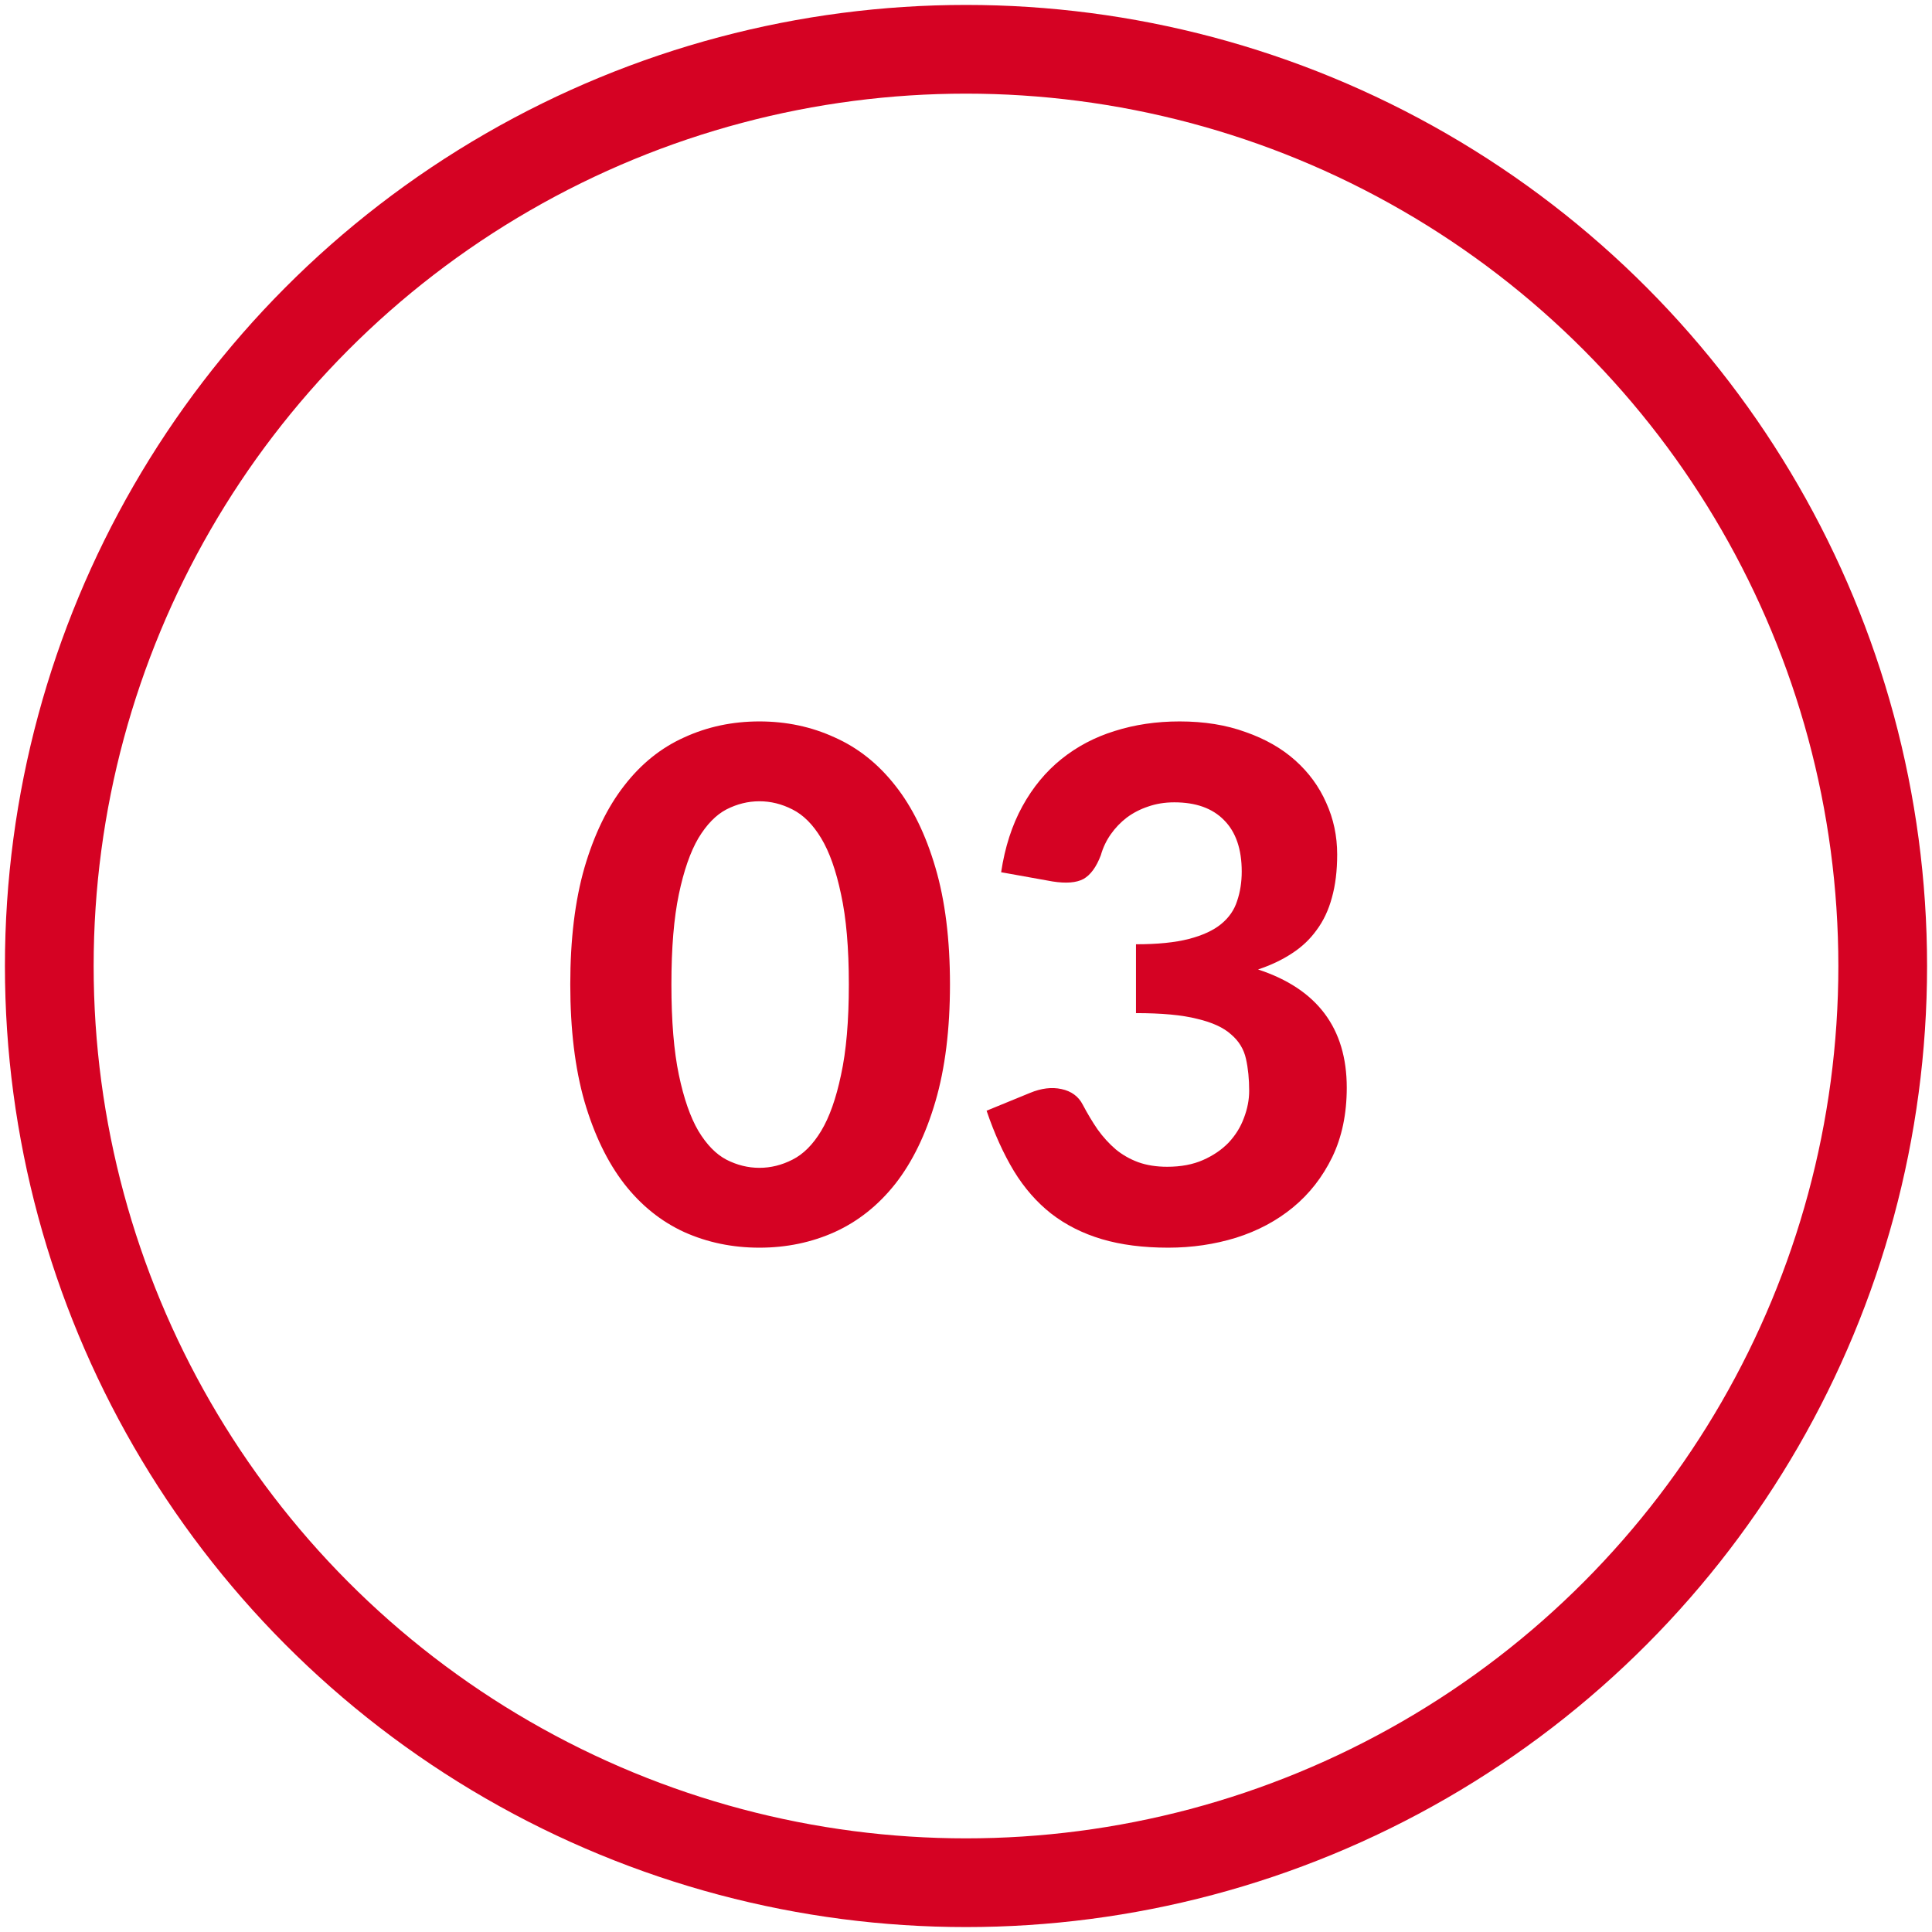 <svg width="196" height="196" viewBox="0 0 196 196" fill="none" xmlns="http://www.w3.org/2000/svg">
<path d="M96.374 99.864C96.374 104.424 95.882 108.384 94.898 111.744C93.914 115.104 92.558 117.888 90.83 120.096C89.102 122.28 87.05 123.912 84.674 124.992C82.322 126.048 79.778 126.576 77.042 126.576C74.306 126.576 71.762 126.048 69.41 124.992C67.058 123.912 65.03 122.28 63.326 120.096C61.622 117.888 60.278 115.104 59.294 111.744C58.334 108.384 57.854 104.424 57.854 99.864C57.854 95.304 58.334 91.356 59.294 88.02C60.278 84.66 61.622 81.888 63.326 79.704C65.03 77.496 67.058 75.864 69.41 74.808C71.762 73.728 74.306 73.188 77.042 73.188C79.778 73.188 82.322 73.728 84.674 74.808C87.05 75.864 89.102 77.496 90.83 79.704C92.558 81.888 93.914 84.66 94.898 88.02C95.882 91.356 96.374 95.304 96.374 99.864ZM86.114 99.864C86.114 96.168 85.85 93.12 85.322 90.72C84.818 88.32 84.146 86.424 83.306 85.032C82.466 83.64 81.494 82.668 80.39 82.116C79.31 81.564 78.194 81.288 77.042 81.288C75.89 81.288 74.774 81.564 73.694 82.116C72.638 82.668 71.69 83.64 70.85 85.032C70.034 86.424 69.374 88.32 68.87 90.72C68.366 93.12 68.114 96.168 68.114 99.864C68.114 103.584 68.366 106.644 68.87 109.044C69.374 111.444 70.034 113.34 70.85 114.732C71.69 116.124 72.638 117.096 73.694 117.648C74.774 118.2 75.89 118.476 77.042 118.476C78.194 118.476 79.31 118.2 80.39 117.648C81.494 117.096 82.466 116.124 83.306 114.732C84.146 113.34 84.818 111.444 85.322 109.044C85.85 106.644 86.114 103.584 86.114 99.864ZM101.564 88.488C101.948 85.944 102.668 83.712 103.724 81.792C104.78 79.872 106.1 78.276 107.684 77.004C109.268 75.732 111.068 74.784 113.084 74.16C115.124 73.512 117.32 73.188 119.672 73.188C122.168 73.188 124.4 73.548 126.368 74.268C128.36 74.964 130.04 75.924 131.408 77.148C132.776 78.372 133.82 79.8 134.54 81.432C135.284 83.064 135.656 84.816 135.656 86.688C135.656 88.344 135.476 89.808 135.116 91.08C134.78 92.328 134.264 93.42 133.568 94.356C132.896 95.292 132.056 96.084 131.048 96.732C130.064 97.38 128.924 97.92 127.628 98.352C133.628 100.32 136.628 104.316 136.628 110.34C136.628 113.004 136.136 115.356 135.152 117.396C134.168 119.412 132.848 121.104 131.192 122.472C129.536 123.84 127.604 124.872 125.396 125.568C123.212 126.24 120.92 126.576 118.52 126.576C115.976 126.576 113.732 126.288 111.788 125.712C109.844 125.136 108.128 124.272 106.64 123.12C105.176 121.968 103.916 120.528 102.86 118.8C101.804 117.048 100.88 115.008 100.088 112.68L104.48 110.88C105.632 110.4 106.7 110.268 107.684 110.484C108.692 110.7 109.412 111.228 109.844 112.068C110.324 112.98 110.828 113.82 111.356 114.588C111.908 115.356 112.52 116.028 113.192 116.604C113.864 117.156 114.62 117.588 115.46 117.9C116.324 118.212 117.308 118.368 118.412 118.368C119.804 118.368 121.016 118.14 122.048 117.684C123.08 117.228 123.944 116.64 124.64 115.92C125.336 115.176 125.852 114.348 126.188 113.436C126.548 112.5 126.728 111.576 126.728 110.664C126.728 109.464 126.62 108.384 126.404 107.424C126.188 106.44 125.684 105.612 124.892 104.94C124.124 104.244 122.972 103.716 121.436 103.356C119.924 102.972 117.86 102.78 115.244 102.78V95.796C117.428 95.796 119.216 95.616 120.608 95.256C122 94.896 123.092 94.392 123.884 93.744C124.676 93.096 125.216 92.316 125.504 91.404C125.816 90.492 125.972 89.496 125.972 88.416C125.972 86.136 125.372 84.396 124.172 83.196C122.996 81.996 121.316 81.396 119.132 81.396C118.172 81.396 117.284 81.54 116.468 81.828C115.676 82.092 114.956 82.464 114.308 82.944C113.684 83.424 113.144 83.988 112.688 84.636C112.232 85.284 111.896 85.992 111.68 86.76C111.224 87.96 110.636 88.764 109.916 89.172C109.196 89.556 108.152 89.64 106.784 89.424L101.564 88.488Z" fill="#D50223"/>
<circle cx="98" cy="98" r="93" stroke="#D50223" stroke-width="9"/>
</svg>
